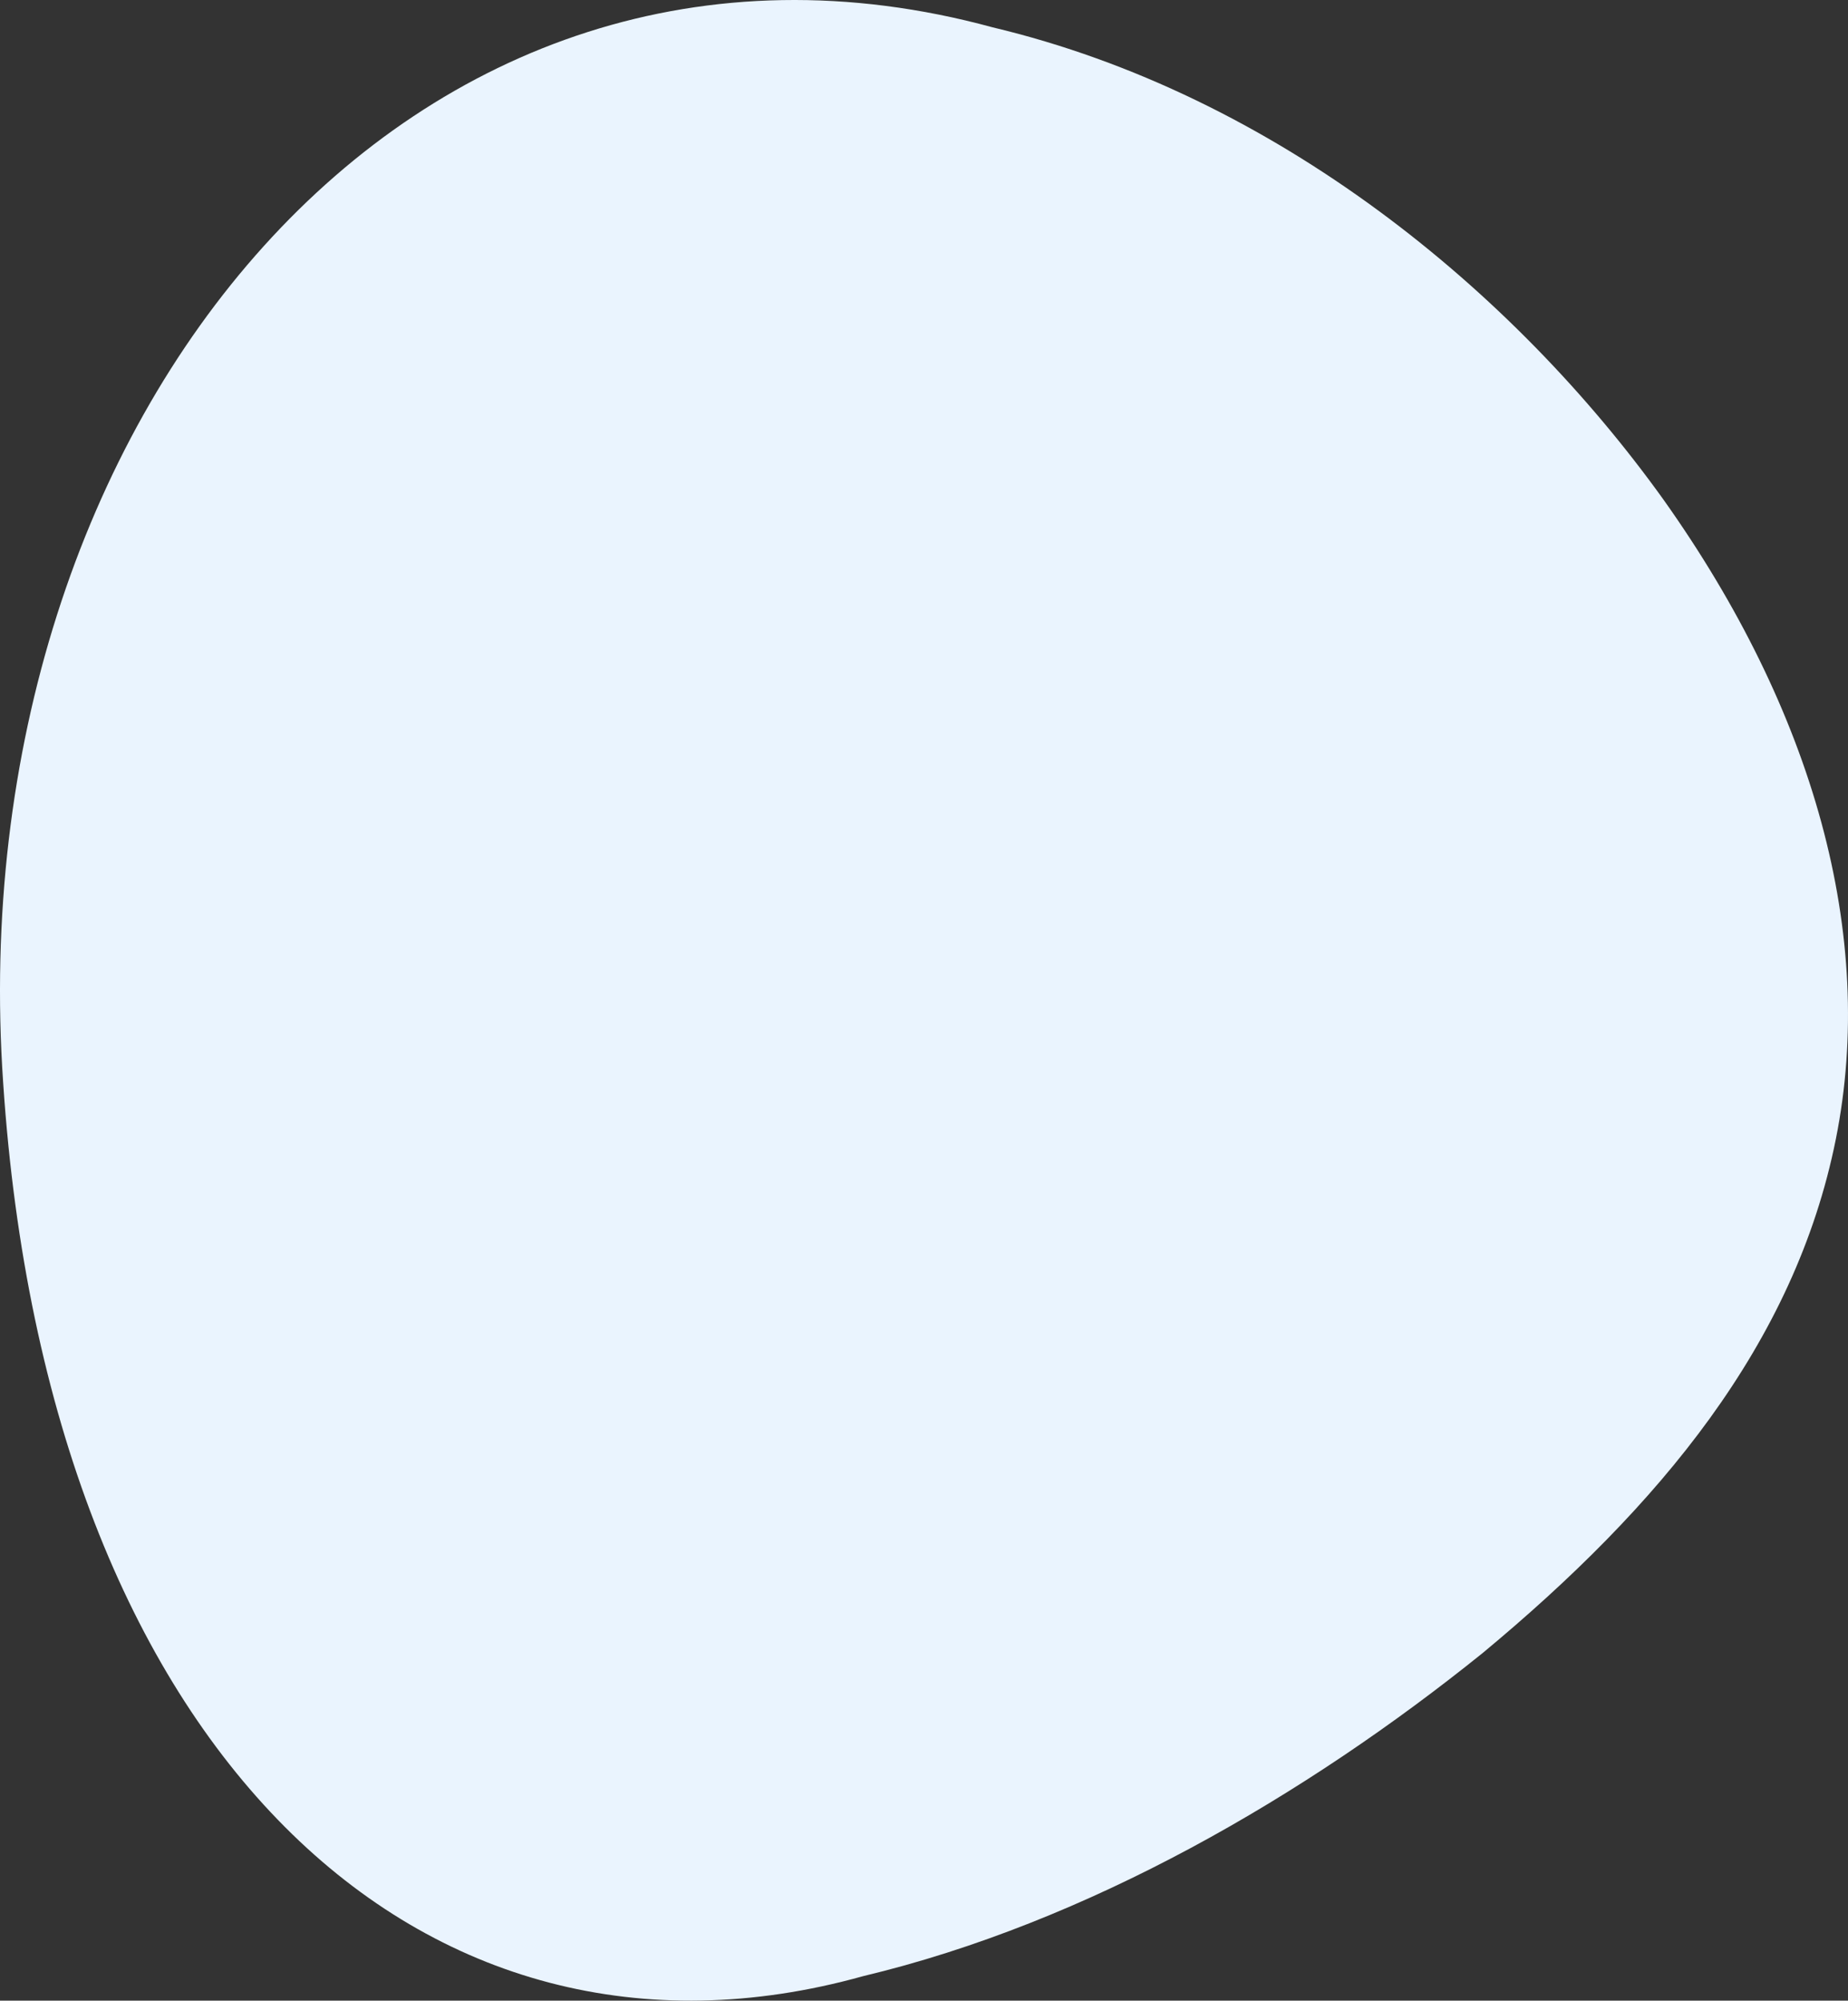 <svg xmlns="http://www.w3.org/2000/svg" width="750.39" height="812.079" viewBox="0 0 750.39 812.079">
  <rect x="0" y="0" width="750.39" height="812.079" fill="#333333" stroke="none"/>
  <path id="Trazado_52129" data-name="Trazado 52129" d="M2952.976,855.833c115.193,27.409,211.651,107.01,272.374,191.62,61.167,86.016,86.577,177.039,70.072,259.59-16.671,83.361-71.822,149.275-143.382,208.642-71.936,57.969-160.276,109.392-251.665,131.213-178.664,49.829-330.975-90.551-349.129-362.575C2532.6,1013.816,2718.14,791.882,2952.976,855.833Z" transform="translate(-2549.954 -844.746)" fill="#eaf4fe"/>
</svg>
